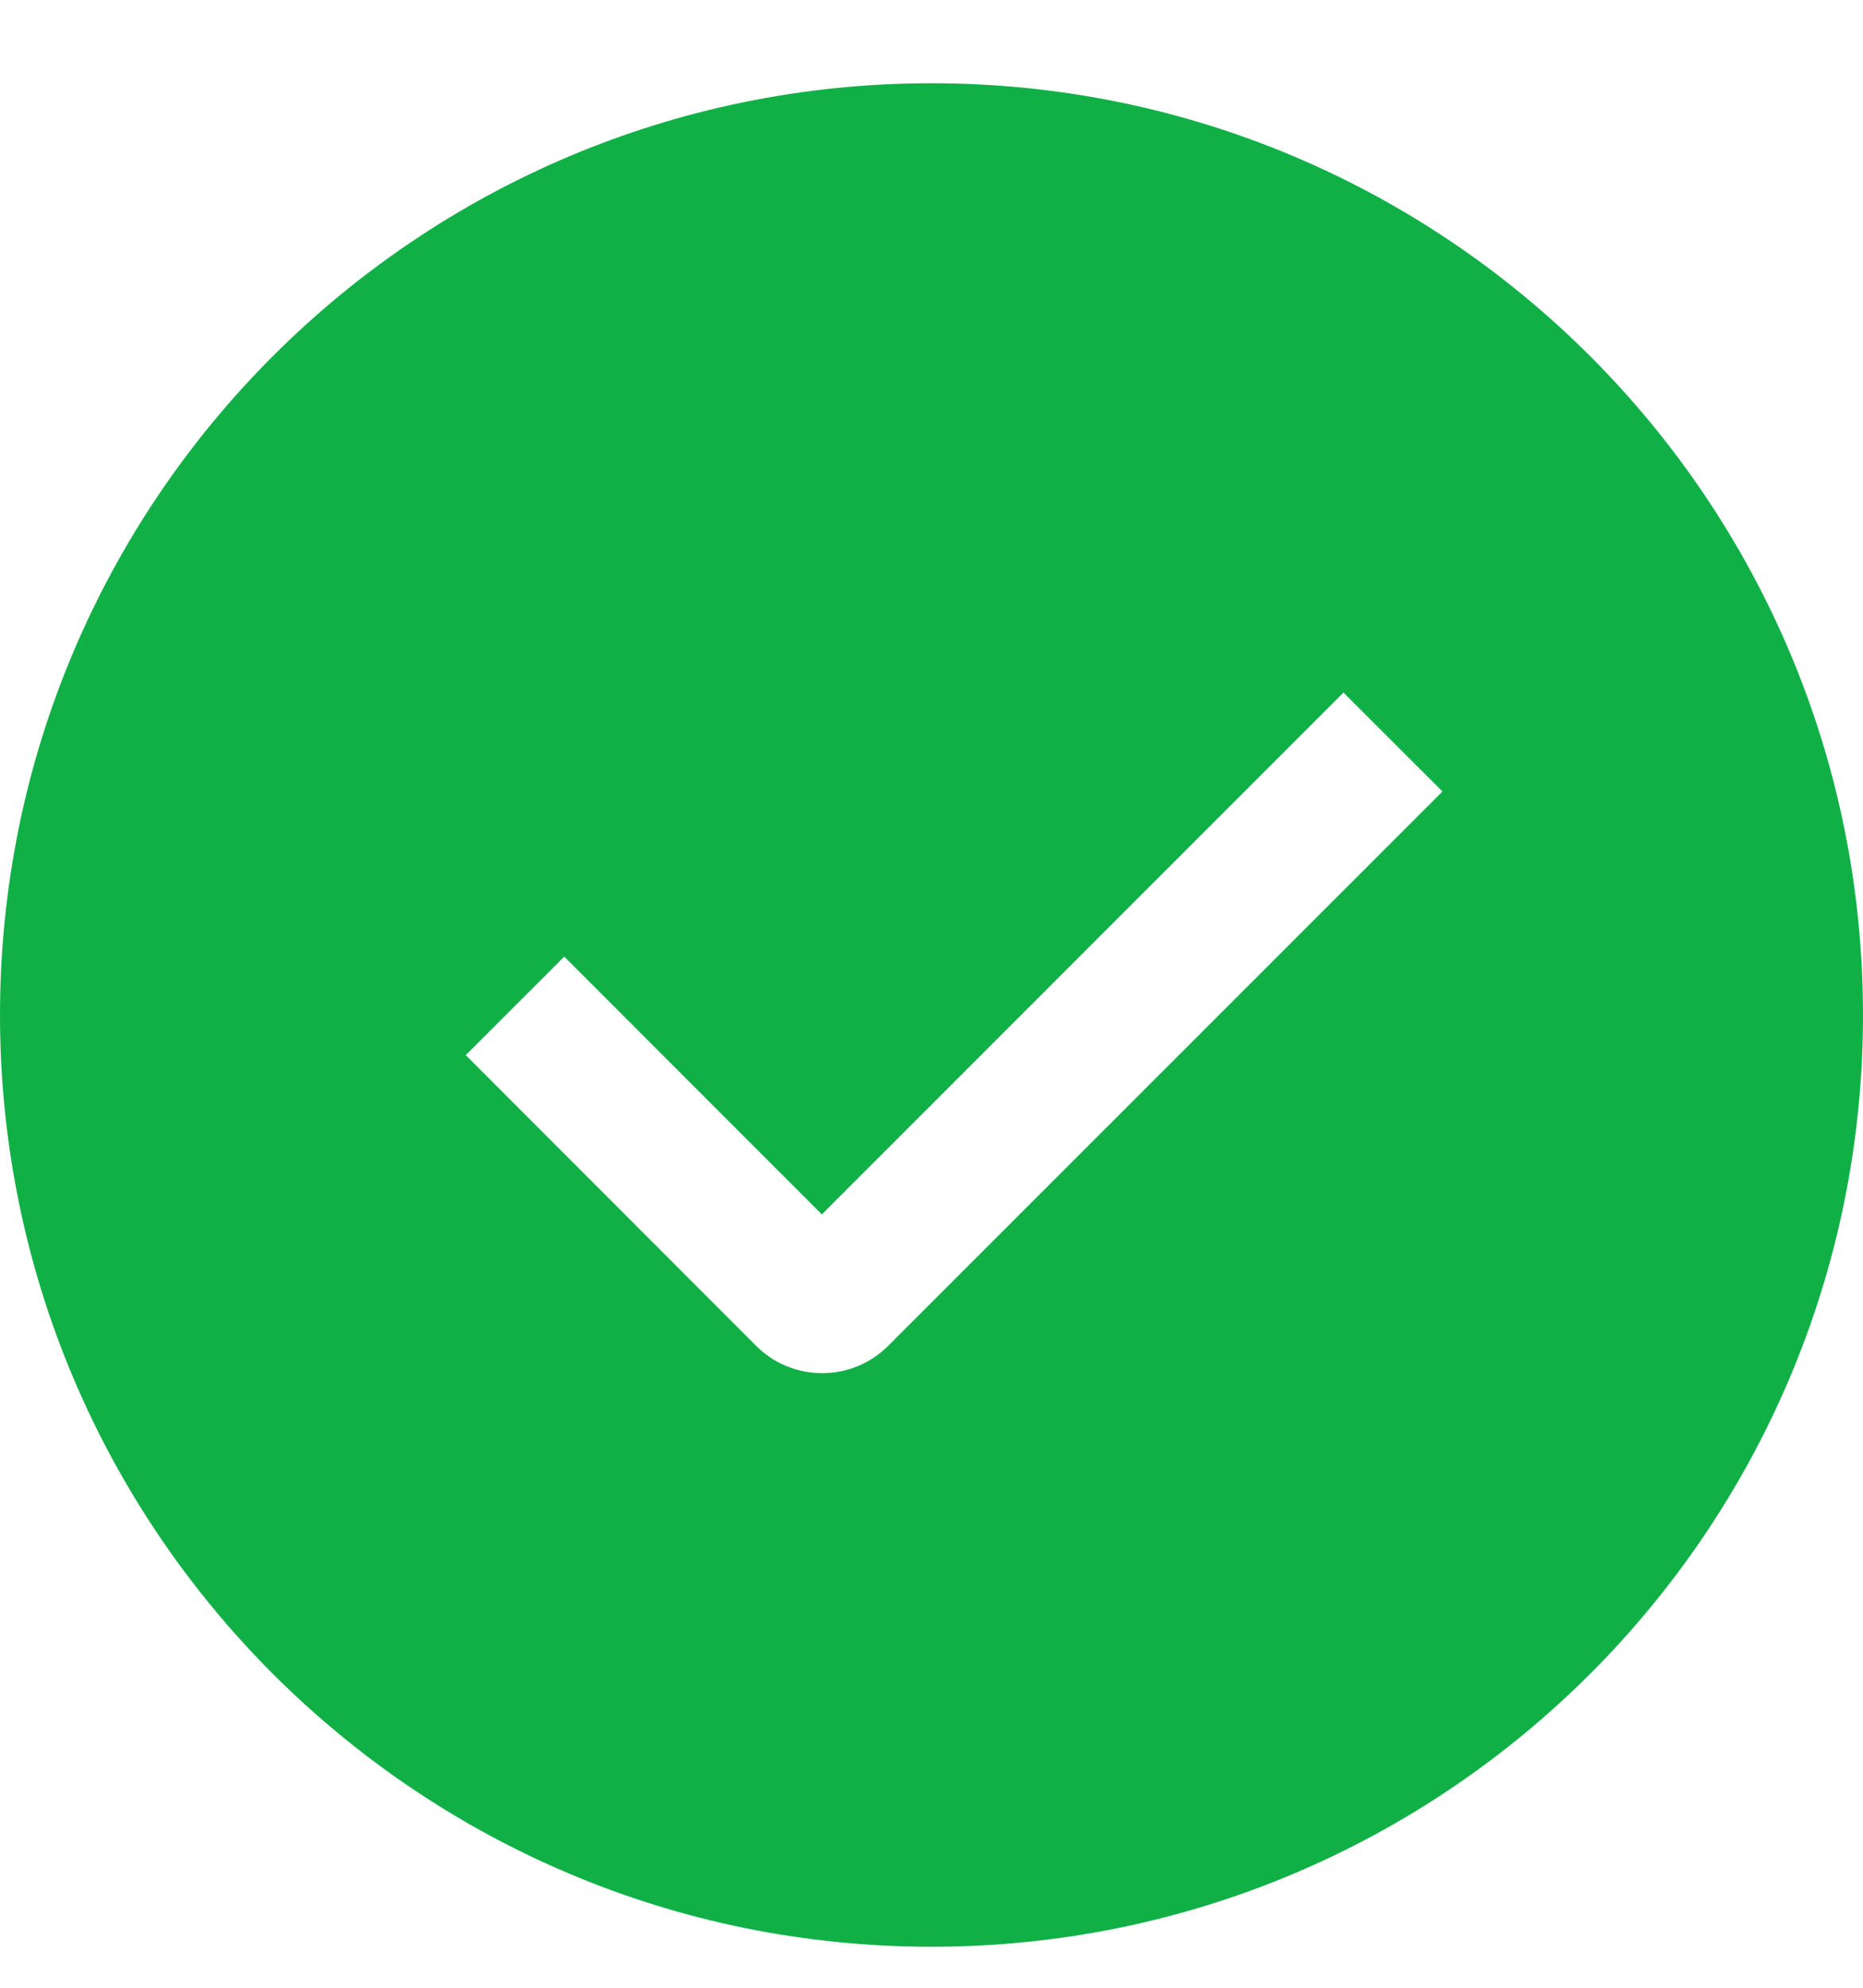 <svg width="15" height="16" viewBox="0 0 15 16" fill="none" xmlns="http://www.w3.org/2000/svg">
<path fill-rule="evenodd" clip-rule="evenodd" d="M7.5 15.67C3.358 15.67 0 12.312 0 8.17C0 4.028 3.358 0.67 7.5 0.67C11.642 0.67 15 4.028 15 8.17C15 12.312 11.642 15.67 7.5 15.67ZM6.617 9.775L4.543 7.7L3.75 8.493L6.089 10.834C6.23 10.975 6.421 11.053 6.62 11.053C6.818 11.053 7.009 10.975 7.15 10.834L11.614 6.371L10.817 5.575L6.617 9.775Z" fill="#11B047"/>
</svg>
